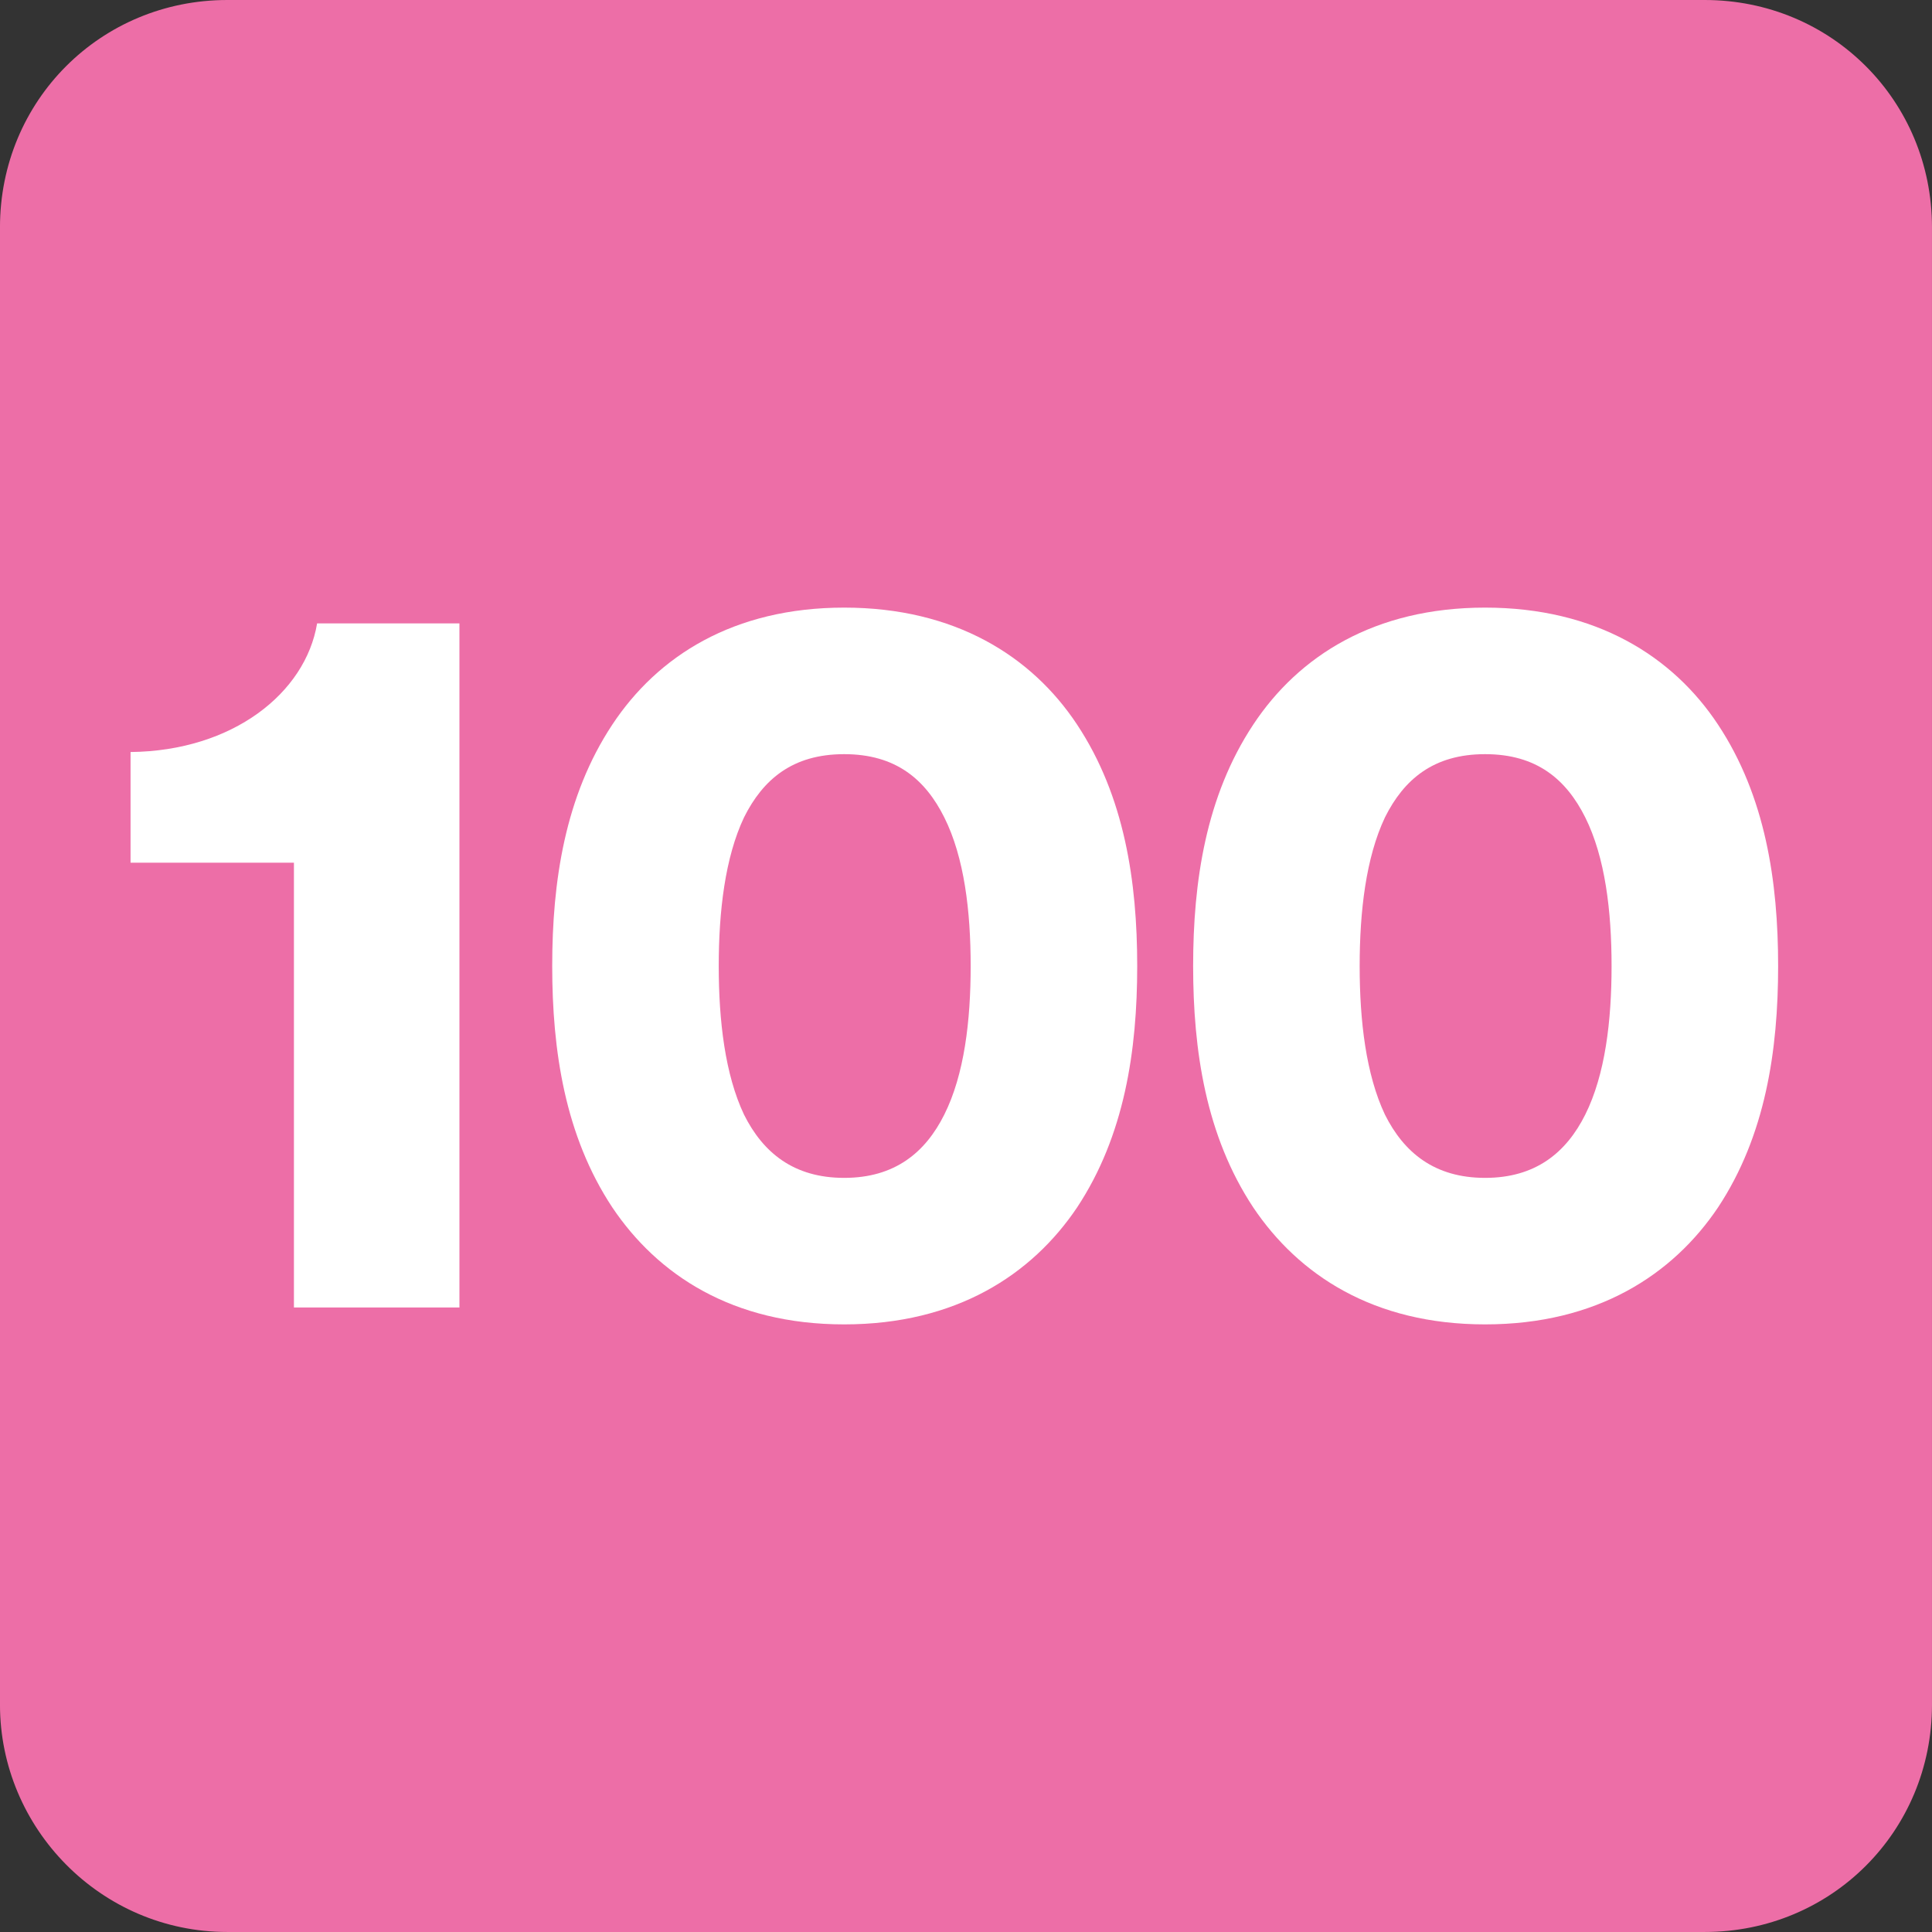 <?xml version="1.0" encoding="UTF-8"?>
<svg id="Calque_1" data-name="Calque 1" xmlns="http://www.w3.org/2000/svg" xmlns:xlink="http://www.w3.org/1999/xlink" viewBox="0 0 1080 1080">
  <rect x="0" y="0" width="1080" height="1080" fill="#333333" stroke="none"/>
  <defs>
    <style>
      .cls-1 {
        fill: #ed6ea7;
      }

      .cls-1, .cls-2, .cls-3 {
        stroke-width: 0px;
      }

      .cls-2 {
        fill: none;
      }

      .cls-3 {
        fill: #fff;
      }

      .cls-4 {
        clip-path: url(#clippath);
      }
    </style>
    <clipPath id="clippath">
      <rect class="cls-2" width="1080" height="1080"/>
    </clipPath>
  </defs>
  <g class="cls-4">
    <path class="cls-1" d="m1079.99,952.94c0,70.78-56.27,127.05-127.05,127.05H127.06C56.26,1079.99-.01,1021.9-.01,952.94V127.07C-.01,56.27,56.26,0,127.06,0h825.88c70.77,0,127.05,56.28,127.05,127.07v825.88Z"/>
    <path class="cls-3" d="m164.31,730.9v-248.65h-91.33v-61.86c57.15-.6,97.8-33.01,104.28-71.9h79.56v382.4h-92.51Z"/>
    <path class="cls-3" d="m415.92,623.1c10.6,21.2,27.7,35.34,55.98,35.34s45.36-14.14,55.96-35.34c11.21-22.41,14.75-52.46,14.75-83.08s-3.54-60.69-14.75-83.1c-10.6-21.22-27.1-35.34-55.96-35.34s-45.38,14.12-55.98,35.34c-10.6,22.41-14.14,52.44-14.14,83.1s3.54,60.67,14.14,83.08m-73.64-218.02c25.32-38.3,67.75-65.42,129.63-65.42s104.88,27.12,130.21,65.42c26.51,40.05,33.59,87.79,33.59,134.94s-7.08,94.84-33.59,134.92c-25.32,37.7-67.75,65.4-130.21,65.4s-104.3-27.7-129.63-65.4c-26.51-40.07-33.59-87.78-33.59-134.92s7.08-94.89,33.59-134.94"/>
    <path class="cls-3" d="m774.2,623.1c10.6,21.2,27.7,35.34,55.98,35.34s45.36-14.14,55.98-35.34c11.18-22.41,14.72-52.46,14.72-83.08s-3.54-60.69-14.72-83.1c-10.62-21.22-27.12-35.34-55.98-35.34s-45.38,14.12-55.98,35.34c-10.6,22.41-14.14,52.44-14.14,83.1s3.54,60.67,14.14,83.08m-73.64-218.02c25.32-38.3,67.75-65.42,129.63-65.42s104.88,27.12,130.21,65.42c26.51,40.05,33.59,87.79,33.59,134.94s-7.08,94.84-33.59,134.92c-25.32,37.7-67.75,65.4-130.21,65.4s-104.3-27.7-129.63-65.4c-26.51-40.07-33.59-87.78-33.59-134.92s7.08-94.89,33.59-134.94"/>
  </g>
</svg>
